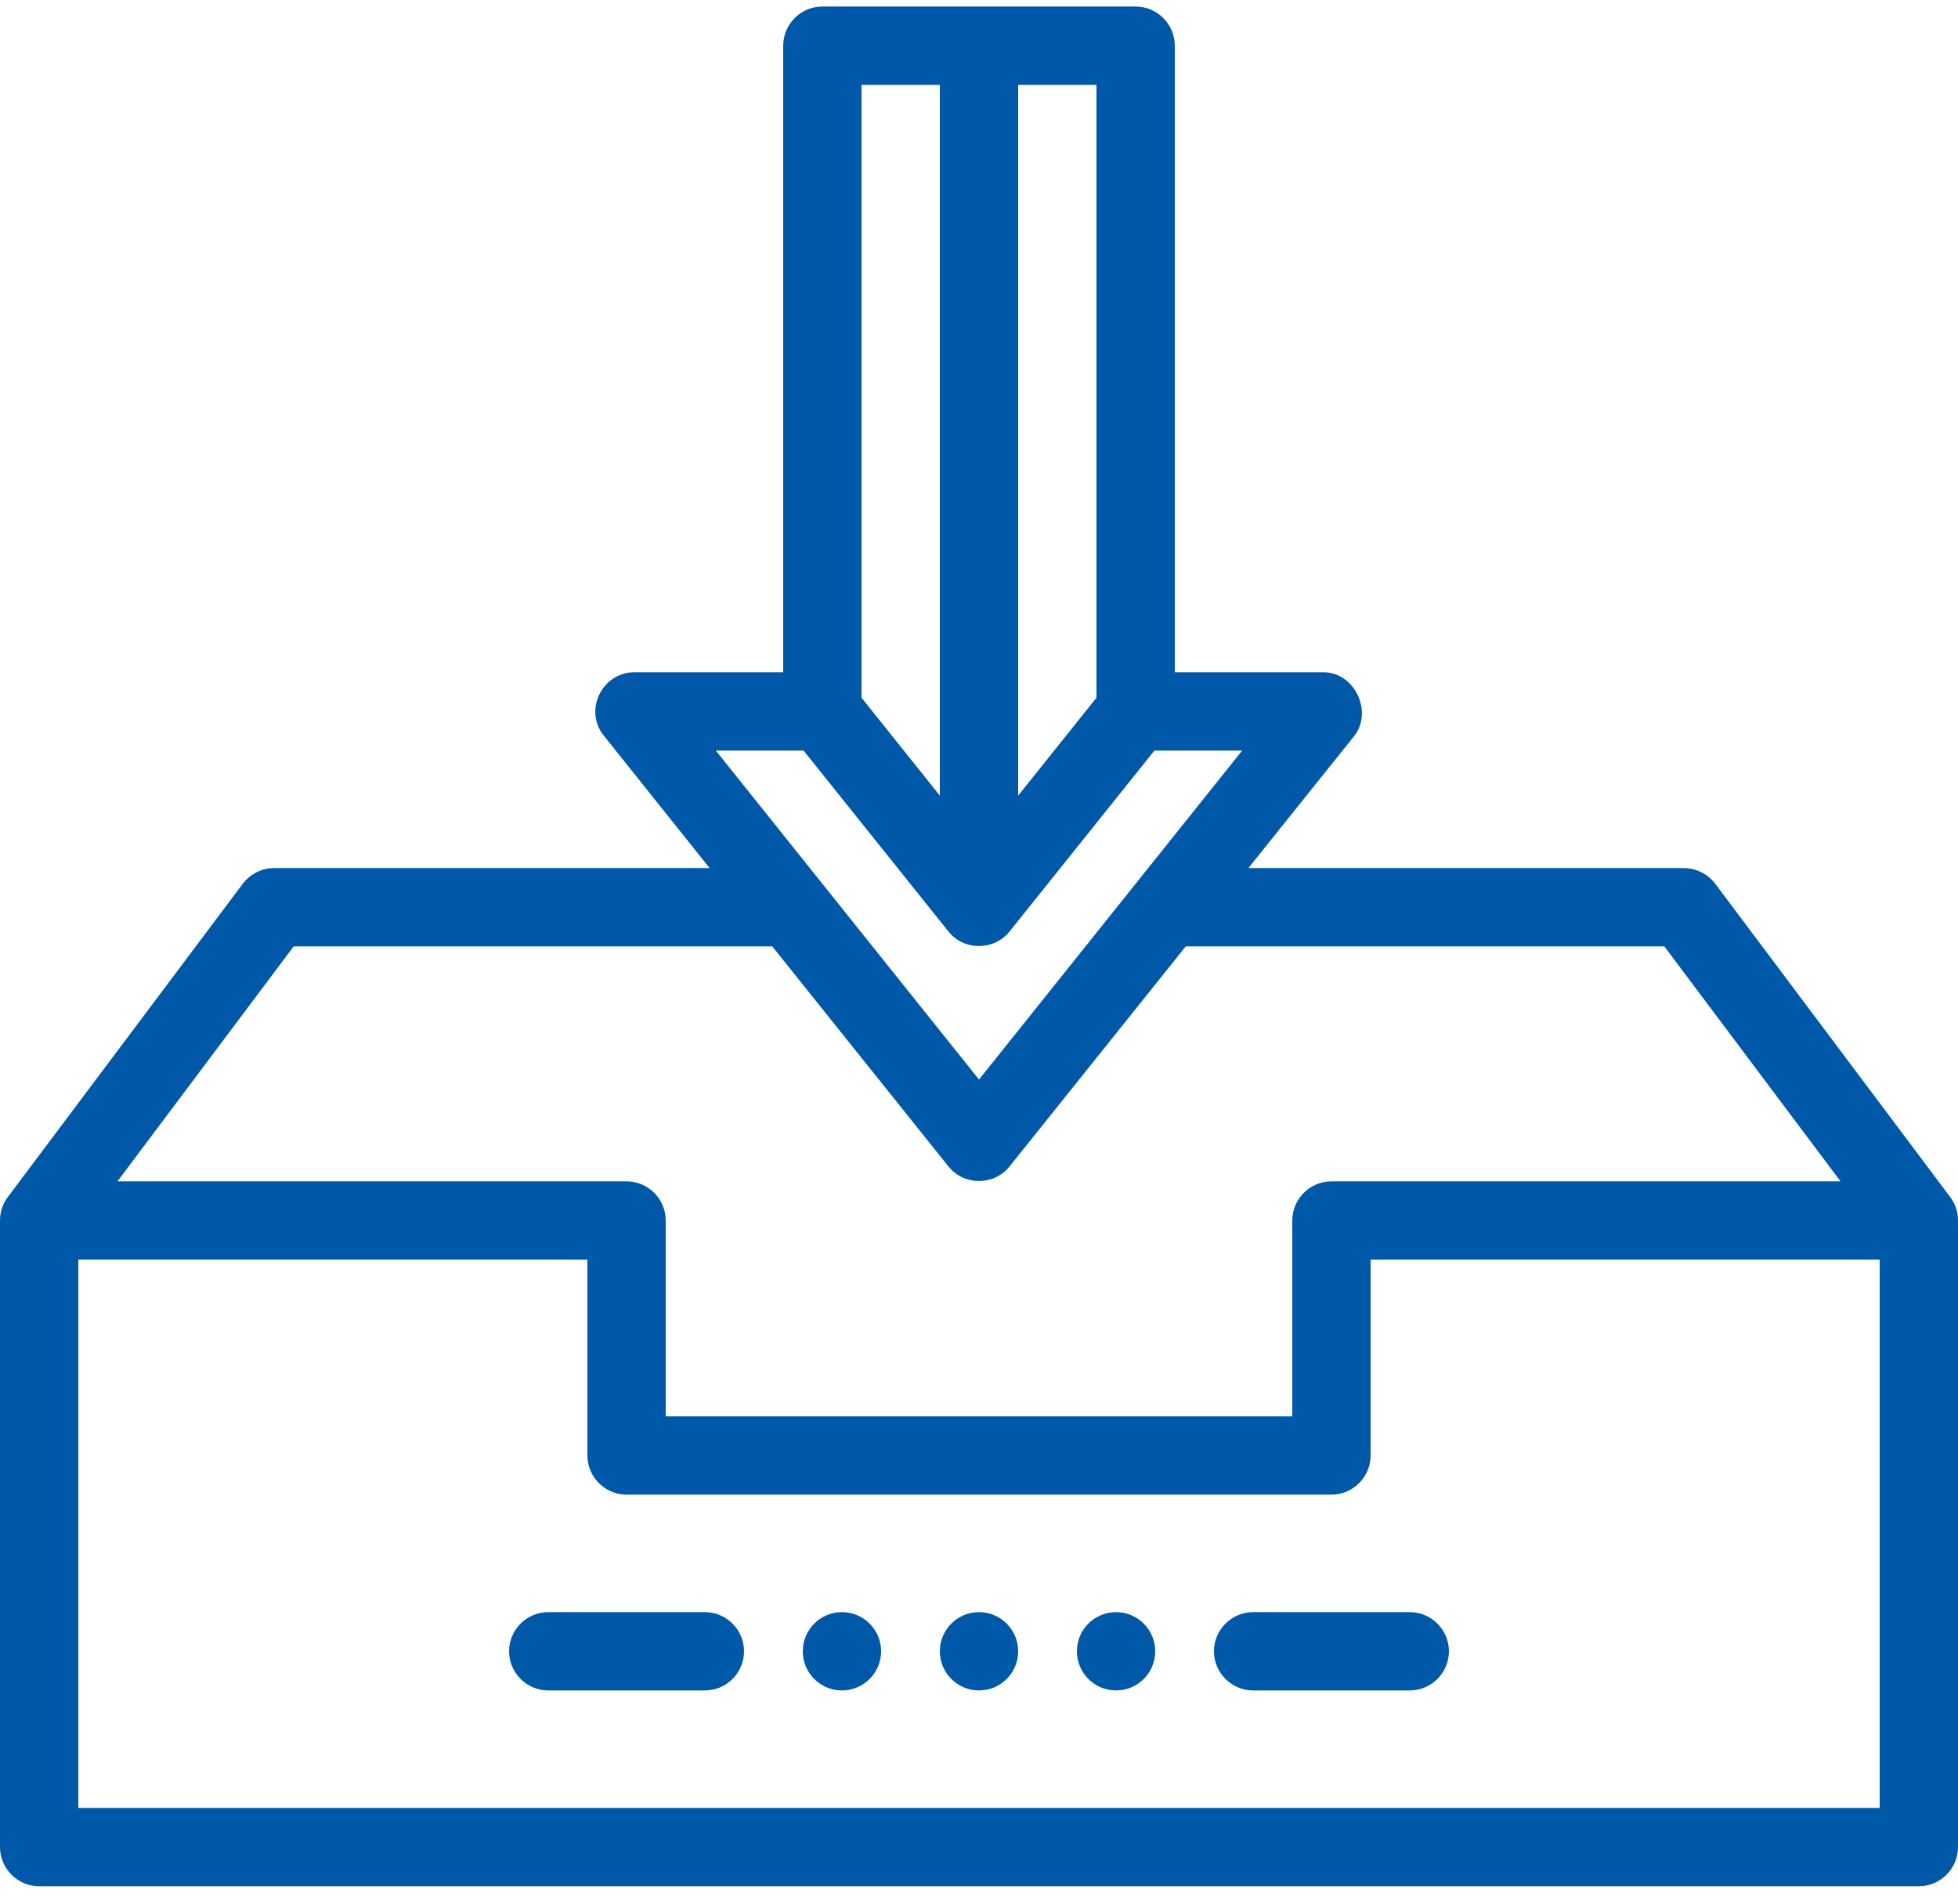 <?xml version="1.0" encoding="UTF-8"?>
<svg xmlns="http://www.w3.org/2000/svg" width="72" height="70" viewBox="0 0 72 70" fill="none">
  <path d="M71.712 44.016L63.072 32.496C62.798 32.136 62.366 31.92 61.92 31.92H45.907L49.795 27.067C50.501 26.174 49.81 24.72 48.672 24.72H43.2V1.68C43.2 0.888 42.552 0.24 41.76 0.24H30.24C29.448 0.24 28.8 0.888 28.8 1.68V24.72H23.328C22.133 24.72 21.456 26.131 22.205 27.053L26.093 31.92H10.08C9.634 31.92 9.202 32.136 8.928 32.496L0.288 44.016C0.101 44.261 0 44.563 0 44.88V67.92C0 68.712 0.648 69.36 1.44 69.36H70.56C71.352 69.36 72 68.712 72 67.92V44.88C72 44.563 71.899 44.261 71.712 44.016ZM40.32 25.656L37.44 29.256V3.12H40.32V25.656ZM34.56 3.12V29.256L31.68 25.656V3.12H34.56ZM29.549 27.6L34.877 34.253C35.453 34.973 36.562 34.958 37.123 34.253L42.451 27.6H45.677L36 39.696L26.323 27.6H29.549ZM10.8 34.8H28.397L34.877 42.893C35.453 43.613 36.562 43.598 37.123 42.893L43.603 34.8H61.2L67.68 43.44H48.96C48.168 43.44 47.52 44.088 47.52 44.88V52.08H24.48V44.88C24.48 44.088 23.832 43.44 23.04 43.44H4.32L10.8 34.8ZM2.88 66.48V46.32H21.6V53.52C21.6 54.312 22.248 54.96 23.04 54.96H48.96C49.752 54.96 50.4 54.312 50.4 53.52V46.32H69.12V66.48H2.88Z" fill="#0058A9"></path>
  <path d="M36 62.16C36.795 62.16 37.44 61.515 37.44 60.72C37.44 59.925 36.795 59.28 36 59.28C35.204 59.28 34.56 59.925 34.56 60.72C34.56 61.515 35.204 62.16 36 62.16Z" fill="#0058A9"></path>
  <path d="M41.04 62.16C41.835 62.16 42.48 61.515 42.48 60.72C42.48 59.925 41.835 59.28 41.04 59.28C40.245 59.28 39.6 59.925 39.6 60.72C39.6 61.515 40.245 62.16 41.04 62.16Z" fill="#0058A9"></path>
  <path d="M30.96 62.16C31.755 62.16 32.4 61.515 32.4 60.72C32.4 59.925 31.755 59.28 30.96 59.28C30.165 59.28 29.52 59.925 29.52 60.72C29.52 61.515 30.165 62.16 30.96 62.16Z" fill="#0058A9"></path>
  <path d="M51.84 59.28H46.08C45.288 59.28 44.64 59.928 44.64 60.72C44.64 61.512 45.288 62.16 46.08 62.16H51.84C52.632 62.16 53.28 61.512 53.28 60.72C53.28 59.928 52.632 59.28 51.84 59.28Z" fill="#0058A9"></path>
  <path d="M25.92 59.28H20.16C19.368 59.28 18.72 59.928 18.72 60.72C18.72 61.512 19.368 62.16 20.16 62.16H25.92C26.712 62.16 27.36 61.512 27.36 60.72C27.36 59.928 26.712 59.28 25.92 59.28Z" fill="#0058A9"></path>
</svg>
